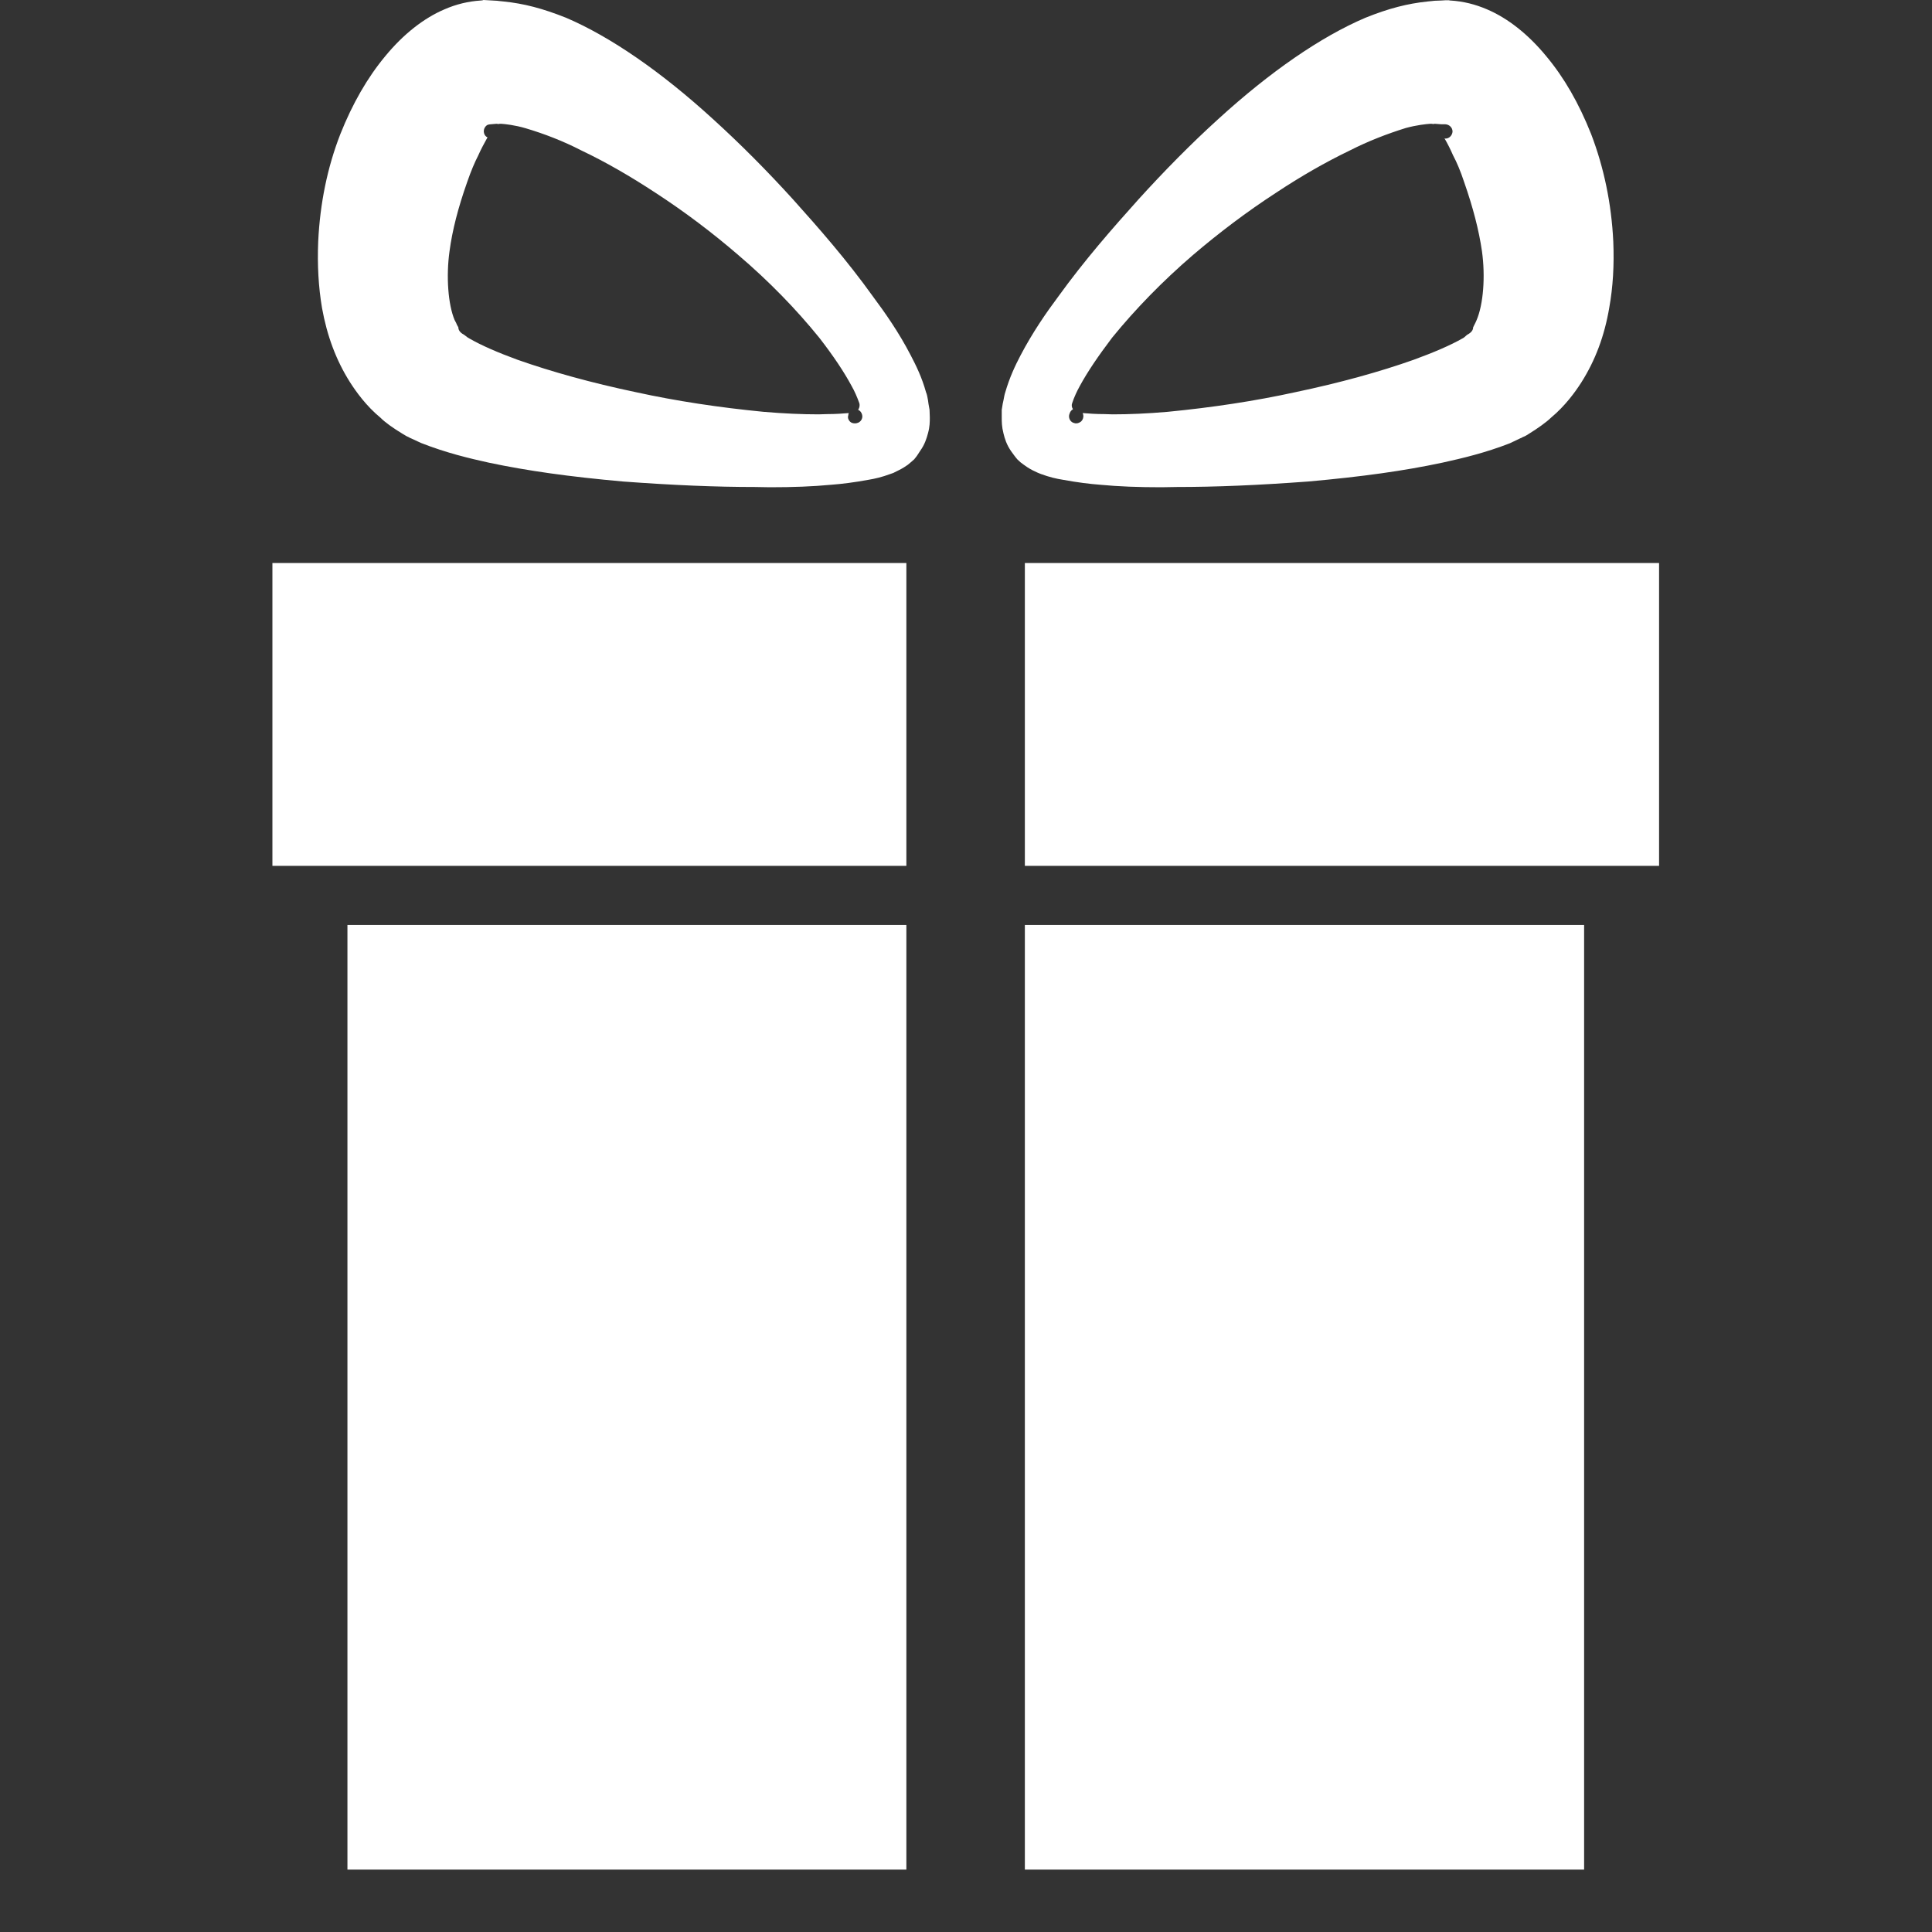 <?xml version="1.0" encoding="UTF-8"?> <svg xmlns="http://www.w3.org/2000/svg" xmlns:xlink="http://www.w3.org/1999/xlink" width="40" zoomAndPan="magnify" viewBox="0 0 30 30" height="40" preserveAspectRatio="xMidYMid meet" version="1.0"><rect x="0" y="0" width="30" height="30" fill="#333333" stroke="none"/><defs><clipPath id="e980140b32"><path d="M 4.227 0 L 26 0 L 26 29.031 L 4.227 29.031 Z M 4.227 0 " clip-rule="nonzero"></path></clipPath></defs><g clip-path="url(#e980140b32)"><path fill="#ffffff" d="M 13.18 6.414 C 13.176 6.422 13.172 6.438 13.172 6.449 C 13.16 6.484 13.172 6.52 13.199 6.547 C 13.219 6.566 13.246 6.574 13.273 6.574 C 13.285 6.574 13.293 6.574 13.305 6.57 C 13.363 6.559 13.402 6.5 13.387 6.441 C 13.379 6.406 13.355 6.375 13.324 6.363 C 13.328 6.359 13.332 6.355 13.332 6.352 C 13.348 6.324 13.352 6.289 13.344 6.262 C 13.309 6.164 13.27 6.074 13.223 5.992 C 13.105 5.773 12.941 5.527 12.723 5.246 C 12.363 4.801 11.941 4.367 11.465 3.961 C 11.066 3.617 10.633 3.289 10.176 2.992 C 9.789 2.738 9.406 2.516 9.027 2.336 C 8.746 2.191 8.453 2.078 8.164 1.992 C 7.992 1.941 7.84 1.926 7.781 1.922 C 7.777 1.922 7.762 1.922 7.762 1.922 C 7.754 1.922 7.746 1.926 7.738 1.926 C 7.73 1.926 7.723 1.922 7.711 1.922 C 7.711 1.922 7.617 1.93 7.617 1.93 C 7.602 1.93 7.582 1.934 7.566 1.941 C 7.523 1.969 7.504 2.02 7.516 2.066 C 7.523 2.098 7.543 2.121 7.57 2.133 C 7.52 2.223 7.469 2.316 7.426 2.414 C 7.371 2.52 7.312 2.66 7.254 2.828 C 7.113 3.227 7.023 3.578 6.98 3.902 C 6.926 4.289 6.957 4.727 7.059 4.969 C 7.07 4.988 7.074 5 7.082 5.012 C 7.09 5.035 7.102 5.059 7.117 5.082 C 7.117 5.145 7.172 5.18 7.207 5.199 C 7.219 5.207 7.234 5.219 7.234 5.219 C 7.246 5.23 7.262 5.242 7.285 5.254 C 7.473 5.363 7.727 5.473 8.035 5.586 C 8.566 5.773 9.184 5.945 9.875 6.09 C 10.5 6.227 11.168 6.328 11.859 6.395 C 12.18 6.422 12.457 6.434 12.715 6.434 C 12.758 6.434 12.801 6.43 12.848 6.43 C 12.977 6.43 13.086 6.422 13.18 6.414 Z M 11.723 7.562 C 11.113 7.562 10.465 7.535 9.676 7.477 C 8.84 7.402 8.195 7.312 7.59 7.184 C 7.285 7.117 6.926 7.031 6.539 6.879 L 6.379 6.805 C 6.367 6.801 6.359 6.797 6.348 6.789 C 6.328 6.781 6.309 6.773 6.254 6.738 C 6.105 6.648 5.98 6.559 5.91 6.488 C 5.688 6.305 5.531 6.086 5.434 5.934 C 5.219 5.594 5.078 5.215 5 4.781 C 4.945 4.453 4.926 4.117 4.941 3.75 C 4.969 3.164 5.082 2.602 5.285 2.082 C 5.473 1.609 5.707 1.203 5.98 0.875 C 6.262 0.531 6.582 0.281 6.902 0.145 C 7.082 0.066 7.273 0.02 7.465 0.008 C 7.484 0.008 7.496 0.004 7.508 0 L 7.719 0.012 C 7.738 0.016 7.762 0.016 7.82 0.023 C 8.133 0.055 8.422 0.129 8.793 0.277 C 9.477 0.57 10.266 1.113 11.07 1.848 C 11.5 2.238 11.918 2.66 12.312 3.094 C 12.715 3.543 13.148 4.035 13.559 4.609 C 13.742 4.855 13.957 5.16 14.141 5.516 C 14.227 5.68 14.316 5.863 14.379 6.09 C 14.395 6.125 14.402 6.172 14.41 6.215 L 14.418 6.273 L 14.434 6.363 L 14.438 6.48 C 14.438 6.551 14.438 6.625 14.41 6.727 C 14.387 6.812 14.359 6.902 14.289 7 L 14.238 7.078 L 14.211 7.113 C 14.211 7.113 14.199 7.125 14.199 7.129 C 14.18 7.145 14.152 7.172 14.141 7.18 L 14.094 7.219 C 14.074 7.234 14.008 7.277 13.957 7.301 L 13.871 7.344 L 13.828 7.359 C 13.691 7.41 13.582 7.434 13.492 7.449 C 13.262 7.492 13.059 7.516 12.91 7.527 C 12.617 7.555 12.312 7.566 11.957 7.566 C 11.91 7.566 11.723 7.562 11.723 7.562 Z M 16.66 6.355 C 16.633 6.371 16.613 6.398 16.605 6.434 L 16.602 6.441 C 16.59 6.5 16.625 6.559 16.684 6.57 C 16.691 6.574 16.703 6.574 16.711 6.574 C 16.738 6.574 16.766 6.562 16.789 6.543 C 16.816 6.516 16.828 6.477 16.82 6.441 C 16.816 6.43 16.816 6.422 16.812 6.414 C 16.906 6.422 17.016 6.43 17.145 6.43 C 17.188 6.43 17.23 6.434 17.277 6.434 C 17.531 6.434 17.812 6.422 18.129 6.395 C 18.82 6.328 19.488 6.227 20.113 6.09 C 20.805 5.945 21.426 5.773 21.953 5.586 C 22.262 5.473 22.52 5.363 22.711 5.254 L 22.719 5.25 C 22.734 5.242 22.746 5.23 22.758 5.219 C 22.766 5.211 22.773 5.207 22.781 5.199 C 22.816 5.18 22.875 5.145 22.875 5.082 C 22.887 5.059 22.898 5.035 22.91 5.012 L 22.926 4.977 C 23.035 4.727 23.066 4.289 23.012 3.902 C 22.965 3.578 22.875 3.227 22.734 2.824 C 22.68 2.66 22.621 2.52 22.562 2.41 C 22.523 2.32 22.48 2.234 22.43 2.148 C 22.43 2.148 22.441 2.152 22.445 2.152 C 22.504 2.152 22.551 2.102 22.555 2.043 C 22.555 1.984 22.508 1.934 22.445 1.93 C 22.445 1.93 22.426 1.93 22.387 1.93 C 22.387 1.93 22.281 1.922 22.277 1.922 C 22.27 1.922 22.262 1.926 22.254 1.926 C 22.246 1.926 22.238 1.922 22.23 1.922 C 22.23 1.922 22.211 1.922 22.211 1.922 C 22.148 1.926 22 1.941 21.828 1.988 C 21.539 2.078 21.246 2.191 20.961 2.336 C 20.586 2.516 20.199 2.738 19.816 2.992 C 19.359 3.289 18.926 3.617 18.523 3.961 C 18.051 4.367 17.629 4.801 17.27 5.242 C 17.051 5.531 16.887 5.773 16.766 5.996 C 16.723 6.074 16.68 6.164 16.648 6.262 C 16.637 6.289 16.641 6.324 16.66 6.352 C 16.66 6.355 16.66 6.355 16.66 6.355 Z M 18.035 7.566 C 17.676 7.566 17.375 7.555 17.082 7.527 C 16.934 7.516 16.73 7.492 16.5 7.449 C 16.406 7.434 16.297 7.41 16.16 7.359 L 16.113 7.34 L 16.031 7.301 C 15.984 7.277 15.918 7.234 15.895 7.215 L 15.848 7.18 C 15.84 7.172 15.812 7.145 15.793 7.129 C 15.793 7.125 15.777 7.109 15.777 7.109 L 15.75 7.074 L 15.699 7.004 C 15.629 6.902 15.602 6.812 15.582 6.73 C 15.555 6.625 15.555 6.551 15.555 6.48 L 15.555 6.363 L 15.57 6.27 C 15.574 6.254 15.578 6.234 15.582 6.215 C 15.59 6.172 15.598 6.125 15.609 6.094 C 15.676 5.863 15.762 5.68 15.848 5.516 C 16.035 5.16 16.246 4.855 16.43 4.609 C 16.844 4.035 17.277 3.543 17.68 3.094 C 18.074 2.66 18.488 2.238 18.918 1.848 C 19.723 1.113 20.512 0.57 21.199 0.277 C 21.566 0.129 21.859 0.055 22.168 0.023 C 22.23 0.016 22.25 0.016 22.273 0.012 L 22.379 0.008 L 22.445 0.004 L 22.5 0.004 C 22.508 0.008 22.516 0.008 22.523 0.008 C 22.719 0.02 22.906 0.066 23.09 0.145 C 23.41 0.281 23.73 0.531 24.012 0.875 C 24.289 1.207 24.516 1.602 24.707 2.082 C 24.906 2.602 25.023 3.164 25.051 3.75 C 25.066 4.117 25.047 4.453 24.988 4.781 C 24.914 5.215 24.773 5.594 24.555 5.938 C 24.461 6.086 24.301 6.305 24.086 6.484 C 24.008 6.559 23.883 6.648 23.738 6.738 C 23.684 6.773 23.664 6.781 23.641 6.789 C 23.633 6.797 23.621 6.801 23.609 6.805 L 23.445 6.883 C 23.066 7.031 22.703 7.117 22.398 7.184 C 21.797 7.312 21.152 7.402 20.312 7.477 C 19.527 7.535 18.879 7.562 18.27 7.562 C 18.27 7.562 18.082 7.566 18.035 7.566 Z M 4.23 13.445 L 4.23 8.742 L 14.074 8.742 L 14.074 13.445 Z M 15.914 13.445 L 15.914 8.742 L 25.762 8.742 L 25.762 13.445 Z M 5.395 29.031 L 5.395 14.363 L 14.074 14.363 L 14.074 29.031 Z M 15.914 29.031 L 15.914 14.363 L 24.598 14.363 L 24.598 29.031 L 15.914 29.031 " fill-opacity="1" fill-rule="nonzero"></path></g></svg> 